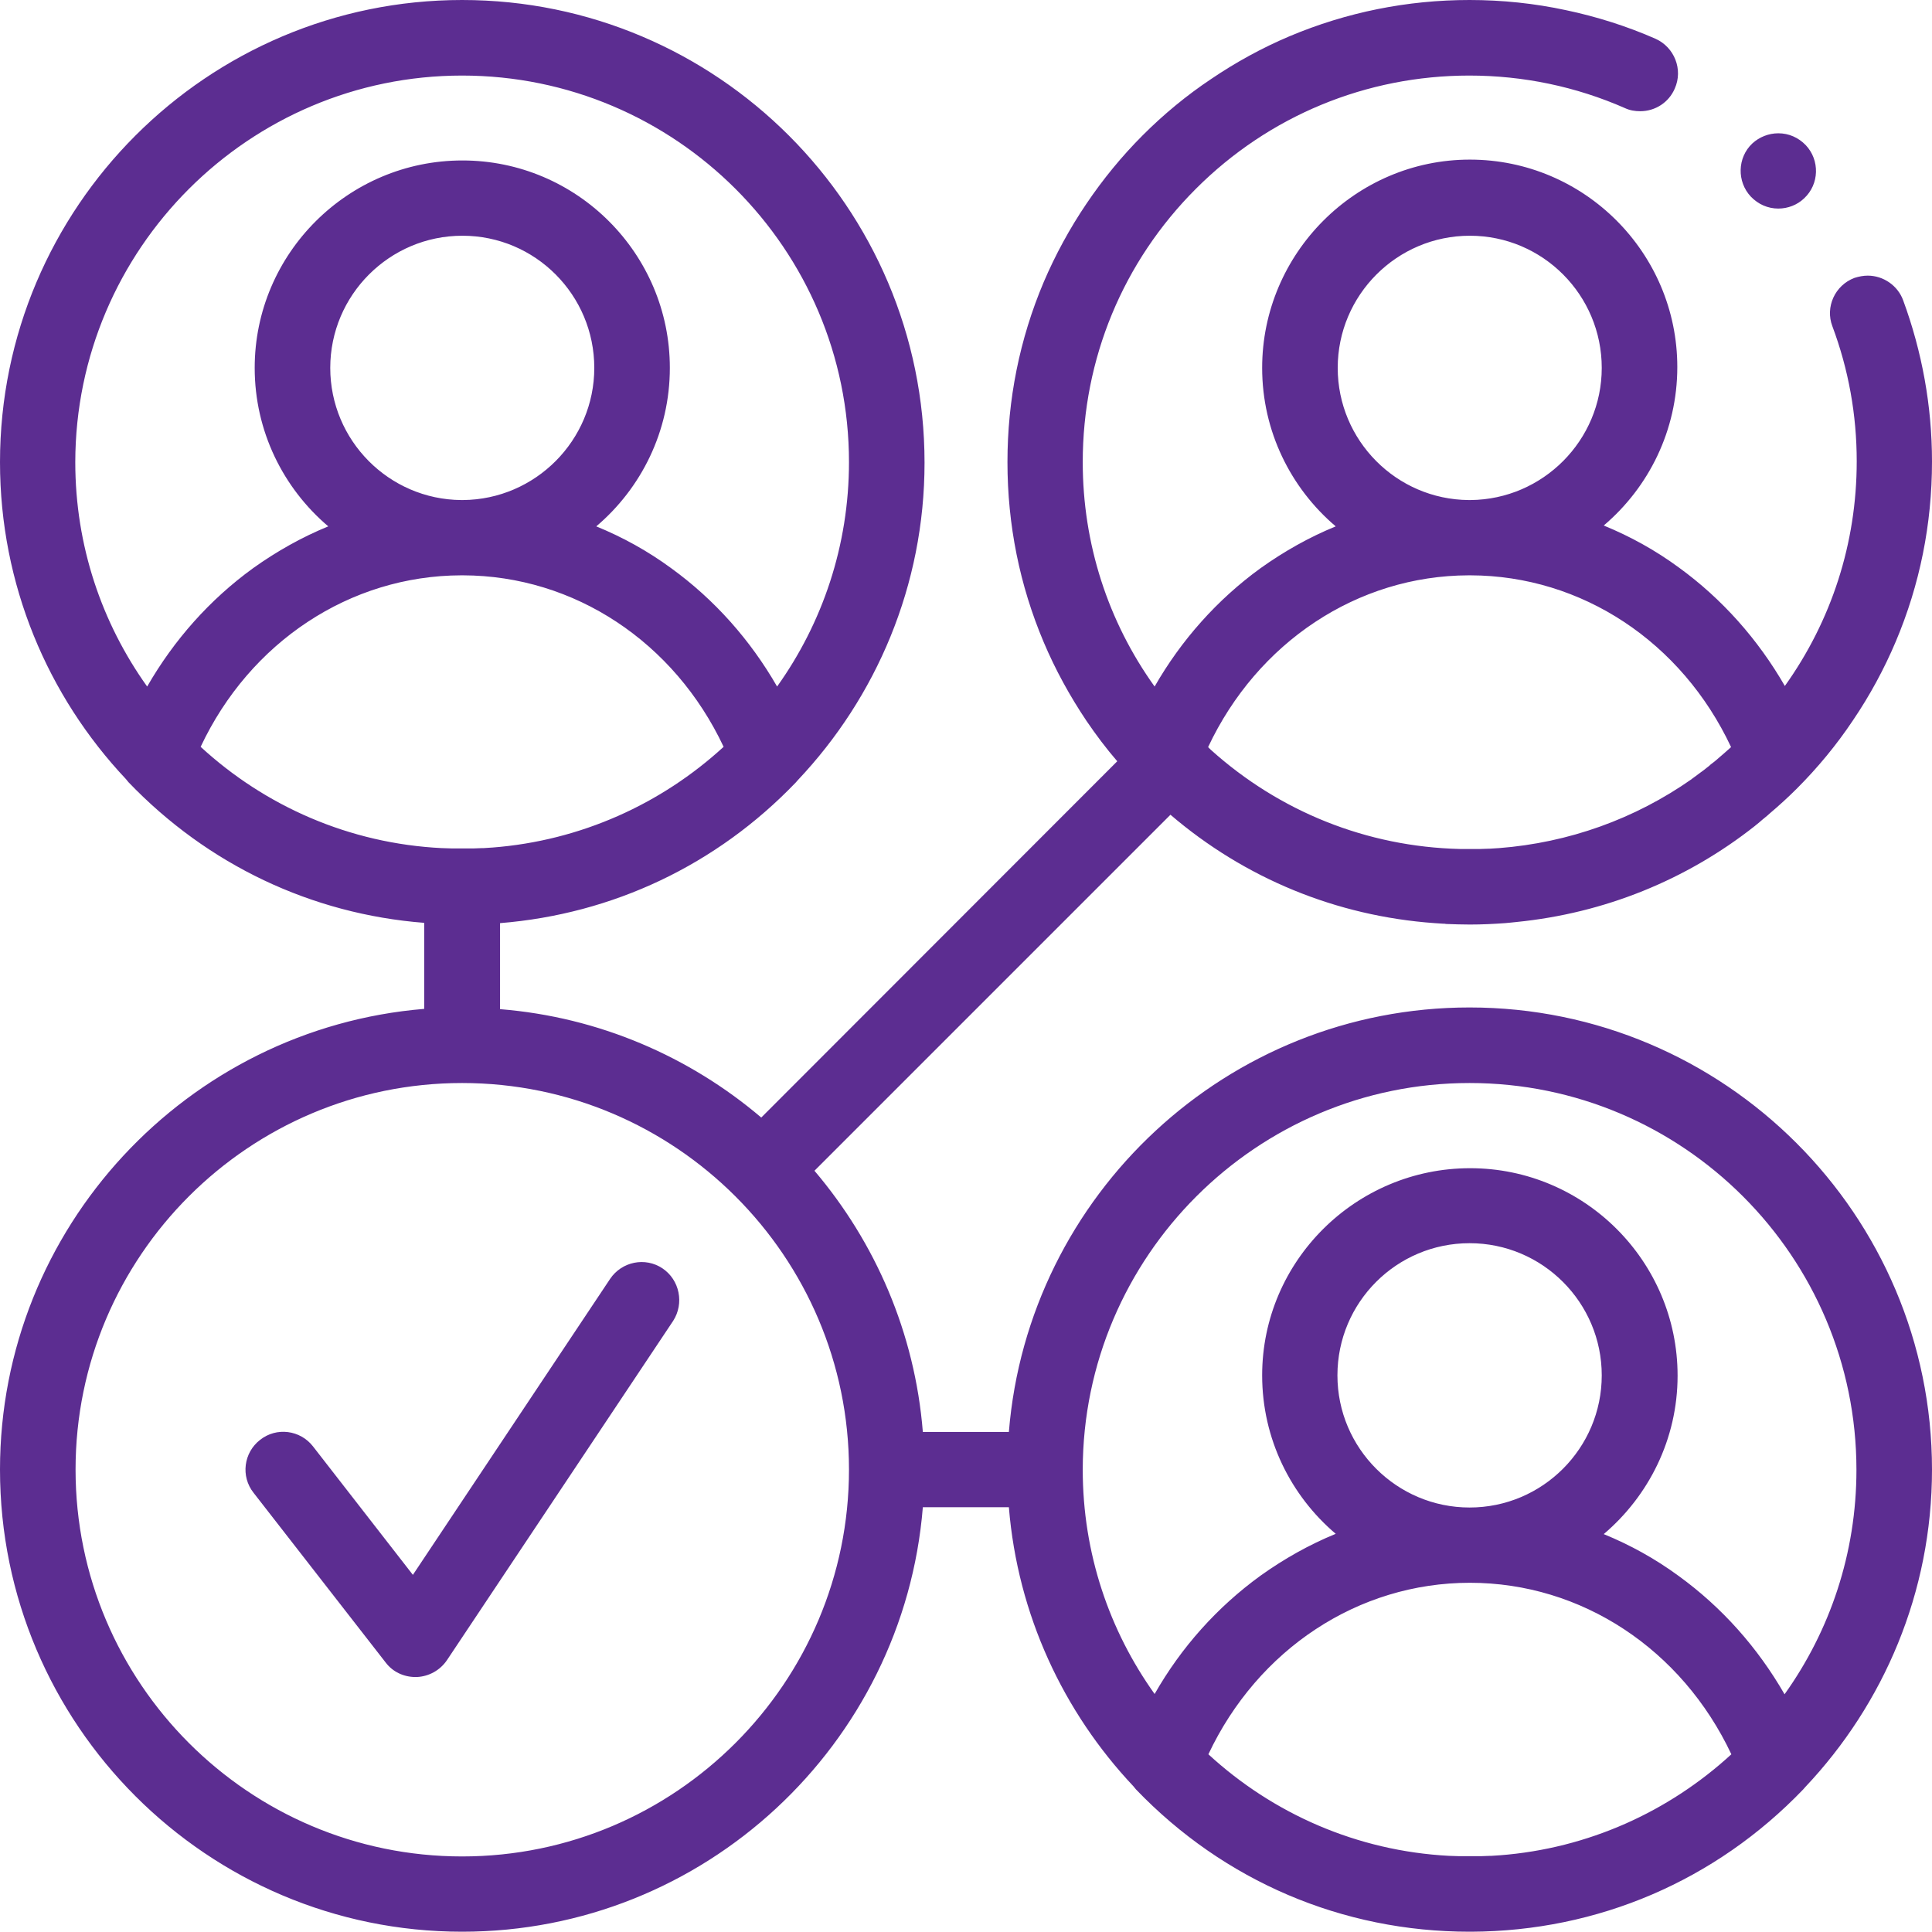 <svg xmlns:svg="http://www.w3.org/2000/svg" xmlns="http://www.w3.org/2000/svg" xmlns:xlink="http://www.w3.org/1999/xlink" id="svg651" x="0px" y="0px" viewBox="0 0 682.7 682.7" style="enable-background:new 0 0 682.7 682.7;" xml:space="preserve"><style type="text/css">	.st0{fill:#5C2D91;}</style><g>	<path class="st0" d="M519.3,356c-85.6,0-156,66.2-162.8,150h-30.4c-2.8-35-16.8-67-38.3-92.3l125.8-125.8  c26.3,22.5,58.6,35.8,93.3,38.3c1,0.1,2,0.1,3,0.2c0.4,0,0.7,0,1.1,0.1c2.8,0.1,5.6,0.2,8.4,0.2c4.2,0,8.3-0.2,12.5-0.5  c0.7-0.1,1.4-0.1,2.1-0.2c0.6-0.1,1.3-0.1,1.9-0.2c31-3.1,60-14.8,84.3-34c0,0,0.1-0.1,0.1-0.1c0.8-0.6,1.6-1.3,2.4-2  c0.6-0.5,1.1-0.9,1.7-1.4c0.3-0.3,0.6-0.5,0.9-0.8c3.3-2.8,6.5-5.7,9.6-8.8c7.4-7.4,14.1-15.5,19.9-24.2c5.9-8.7,11-18.1,15.1-27.8  c8.5-20.1,12.8-41.5,12.8-63.6c0-19.6-3.5-38.8-10.2-57c-1.9-5.2-7-8.7-12.5-8.7c-1.6,0-3.1,0.3-4.7,0.8  c-6.9,2.6-10.4,10.3-7.8,17.1c5.7,15.2,8.6,31.3,8.6,47.7c0,28.9-8.9,56.3-25.4,79.4c-9.5-16.5-22.2-30.8-37.5-41.9  c-8.3-6.1-17.2-11-26.5-14.8c15.9-13.5,26-33.6,26-56c0-40.4-32.9-73.3-73.3-73.3S446,89.6,446,130c0,22.4,10.1,42.5,26,56  c-9.3,3.8-18.2,8.8-26.6,14.8c-15.3,11.1-28,25.4-37.4,41.8c-16.5-23-25.4-50.5-25.4-79.3c0-36.5,14.2-70.8,40-96.6  c25.8-25.8,60.2-40,96.6-40c19.1,0,37.7,3.9,55,11.5c1.7,0.8,3.5,1.1,5.4,1.1c5.3,0,10.1-3.1,12.2-8c3-6.7-0.1-14.6-6.8-17.6  C575,9.3,564.3,5.9,553.4,3.6C542.3,1.2,530.8,0,519.3,0c-22,0-43.4,4.3-63.6,12.8c-9.7,4.1-19,9.2-27.7,15.1  c-8.7,5.8-16.8,12.5-24.2,19.9S389.7,63.4,383.9,72c-5.9,8.7-11,18.1-15.1,27.7c-8.5,20.1-12.8,41.5-12.8,63.6  c0,22.1,4.3,43.5,12.8,63.6c4.1,9.7,9.2,19,15.1,27.8c3.4,5,7,9.8,10.9,14.3L269,394.9c-25.3-21.5-57.3-35.5-92.3-38.3v-30.4  c39.8-3.2,76.5-20.5,104.5-49.7c0.3-0.3,0.5-0.6,0.7-0.8c27.7-29.3,44.8-68.8,44.8-112.2C326.7,73.3,253.4,0,163.3,0  S0,73.3,0,163.3c0,43.3,16.9,82.7,44.5,112c0.3,0.4,0.6,0.7,0.9,1.1c28,29.2,64.7,46.6,104.5,49.7v30.4C66.2,363.4,0,433.8,0,519.3  c0,90.1,73.3,163.3,163.3,163.3c85.6,0,156-66.2,162.8-150h30.4c3.1,38,19.3,72.4,44,98.6c0.3,0.4,0.6,0.7,0.9,1.1  c31.1,32.4,72.9,50.3,117.9,50.3c0,0,0,0,0,0c0,0,0,0,0,0c0.2,0,0.4,0,0.6,0c44.7-0.2,86.3-18,117.3-50.3c0.3-0.3,0.5-0.6,0.7-0.8  c27.7-29.3,44.8-68.8,44.8-112.2C682.7,429.3,609.4,356,519.3,356z M472.7,130c0-25.7,20.9-46.7,46.7-46.7S566,104.3,566,130  c0,25.6-20.8,46.5-46.4,46.7c-0.1,0-0.2,0-0.3,0c-0.1,0-0.2,0-0.3,0C493.4,176.5,472.7,155.6,472.7,130z M519,203.3  c0.1,0,0.2,0,0.3,0c0.1,0,0.2,0,0.3,0c39.4,0.1,74.7,23.6,92.1,60.7c-1.6,1.4-3.1,2.8-4.8,4.2c0,0-0.1,0.1-0.1,0.1  c-0.7,0.6-1.3,1.1-2,1.6c-0.3,0.2-0.6,0.5-0.8,0.7c-0.5,0.4-0.9,0.7-1.4,1.1c-0.5,0.4-1,0.8-1.6,1.2c-0.3,0.2-0.5,0.4-0.8,0.6  c-0.8,0.6-1.5,1.1-2.3,1.7c0,0-0.1,0-0.1,0.1c-20.1,14.1-43.5,22.5-68.2,24.4c0,0-0.1,0-0.1,0c-1,0.1-2.1,0.1-3.1,0.2  c-0.1,0-0.2,0-0.3,0c-1,0-2,0.1-3,0.1c-0.1,0-0.3,0-0.4,0c-1.1,0-2.2,0-3.3,0c0,0-0.1,0-0.1,0c-1.1,0-2.3,0-3.4,0c0,0-0.1,0-0.1,0  c-32.8-0.8-63.7-13.2-88-35.1c-0.1-0.1-0.2-0.2-0.3-0.3c-0.2-0.2-0.4-0.4-0.6-0.6C444.3,227,479.6,203.4,519,203.3z M70.9,263.9  c17.4-37,52.7-60.5,92.1-60.6c0.1,0,0.2,0,0.3,0c0.1,0,0.2,0,0.3,0c39.4,0.1,74.7,23.6,92.1,60.6c-21.9,20.1-50.4,33.2-81.8,35.6  c0,0-0.1,0-0.1,0c-1,0.1-2,0.1-3,0.2c-0.2,0-0.4,0-0.6,0c-0.9,0-1.8,0.1-2.7,0.1c-0.3,0-0.5,0-0.8,0c-1.1,0-2.2,0-3.3,0  c0,0-0.1,0-0.1,0c-1.2,0-2.3,0-3.4,0c-0.2,0-0.3,0-0.5,0c-1,0-2-0.1-3-0.1c-0.1,0-0.1,0-0.2,0C123.4,298.1,93.6,284.8,70.9,263.9z   M116.7,130c0-25.7,20.9-46.7,46.7-46.7S210,104.3,210,130c0,25.6-20.8,46.5-46.4,46.7c-0.1,0-0.2,0-0.3,0c-0.1,0-0.2,0-0.3,0  C137.4,176.5,116.7,155.6,116.7,130z M163.3,26.7C238.7,26.7,300,88,300,163.3c0,29.5-9.4,56.9-25.4,79.3  c-9.5-16.5-22.1-30.7-37.4-41.8c-8.3-6.1-17.2-11-26.5-14.8c15.9-13.5,26-33.6,26-56c0-40.4-32.9-73.3-73.3-73.3S90,89.6,90,130  c0,22.4,10.1,42.5,26,56c-9.3,3.8-18.2,8.8-26.6,14.8c-15.3,11.1-27.9,25.3-37.4,41.8c-16-22.4-25.4-49.7-25.4-79.3  C26.7,88,88,26.7,163.3,26.7z M163.3,656C88,656,26.7,594.7,26.7,519.3S88,382.7,163.3,382.7S300,444,300,519.3  S238.7,656,163.3,656z M519.3,382.7c75.4,0,136.7,61.3,136.7,136.7c0,29.5-9.4,56.9-25.4,79.3c-9.5-16.5-22.1-30.7-37.4-41.8  c-8.3-6.1-17.2-11-26.5-14.8c15.9-13.5,26.1-33.6,26.1-56c0-40.4-32.9-73.3-73.3-73.3S446,445.6,446,486c0,22.4,10.1,42.5,26,56  c-9.3,3.8-18.2,8.8-26.6,14.8c-15.3,11.1-28,25.3-37.4,41.8c-16-22.4-25.4-49.7-25.4-79.3C382.7,444,444,382.7,519.3,382.7z   M529.9,655.6c0,0-0.1,0-0.1,0c-1,0.1-2,0.1-3,0.2c-0.2,0-0.4,0-0.6,0c-0.9,0-1.8,0.1-2.7,0.1c-0.3,0-0.5,0-0.8,0  c-1.1,0-2.2,0-3.3,0c0,0-0.1,0-0.1,0c-1.2,0-2.3,0-3.4,0c-0.2,0-0.3,0-0.5,0c-1,0-2-0.1-3-0.1c-0.1,0-0.1,0-0.2,0  c-32.8-1.7-62.5-15-85.2-35.9c17.5-37.1,52.9-60.6,92.4-60.6c39.5,0,74.9,23.5,92.4,60.6C589.8,640.1,561.3,653.2,529.9,655.6z   M519.3,532.7c-25.7,0-46.7-20.9-46.7-46.7s20.9-46.7,46.7-46.7S566,460.3,566,486S545.1,532.7,519.3,532.7z"></path>	<path class="st0" d="M618.7,69.5c2.6,2.7,6,4.2,9.7,4.2c3.4,0,6.7-1.3,9.1-3.6c5.4-5,5.6-13.5,0.6-18.8c-2.6-2.7-6-4.2-9.7-4.2  c-3.4,0-6.7,1.3-9.2,3.6C613.9,55.7,613.7,64.2,618.7,69.5C618.7,69.5,618.7,69.5,618.7,69.5z"></path>	<path class="st0" d="M234.1,448.2c-6.1-4.1-14.4-2.4-18.5,3.7l-69.7,104.6l-35.3-45.4c-4.5-5.8-12.9-6.9-18.7-2.3  c-5.8,4.5-6.9,12.9-2.3,18.7l46.7,60c2.5,3.3,6.4,5.1,10.5,5.1c0.2,0,0.3,0,0.5,0c4.3-0.2,8.2-2.4,10.6-5.9l80-120  C241.8,460.6,240.2,452.3,234.1,448.2z"></path></g></svg>